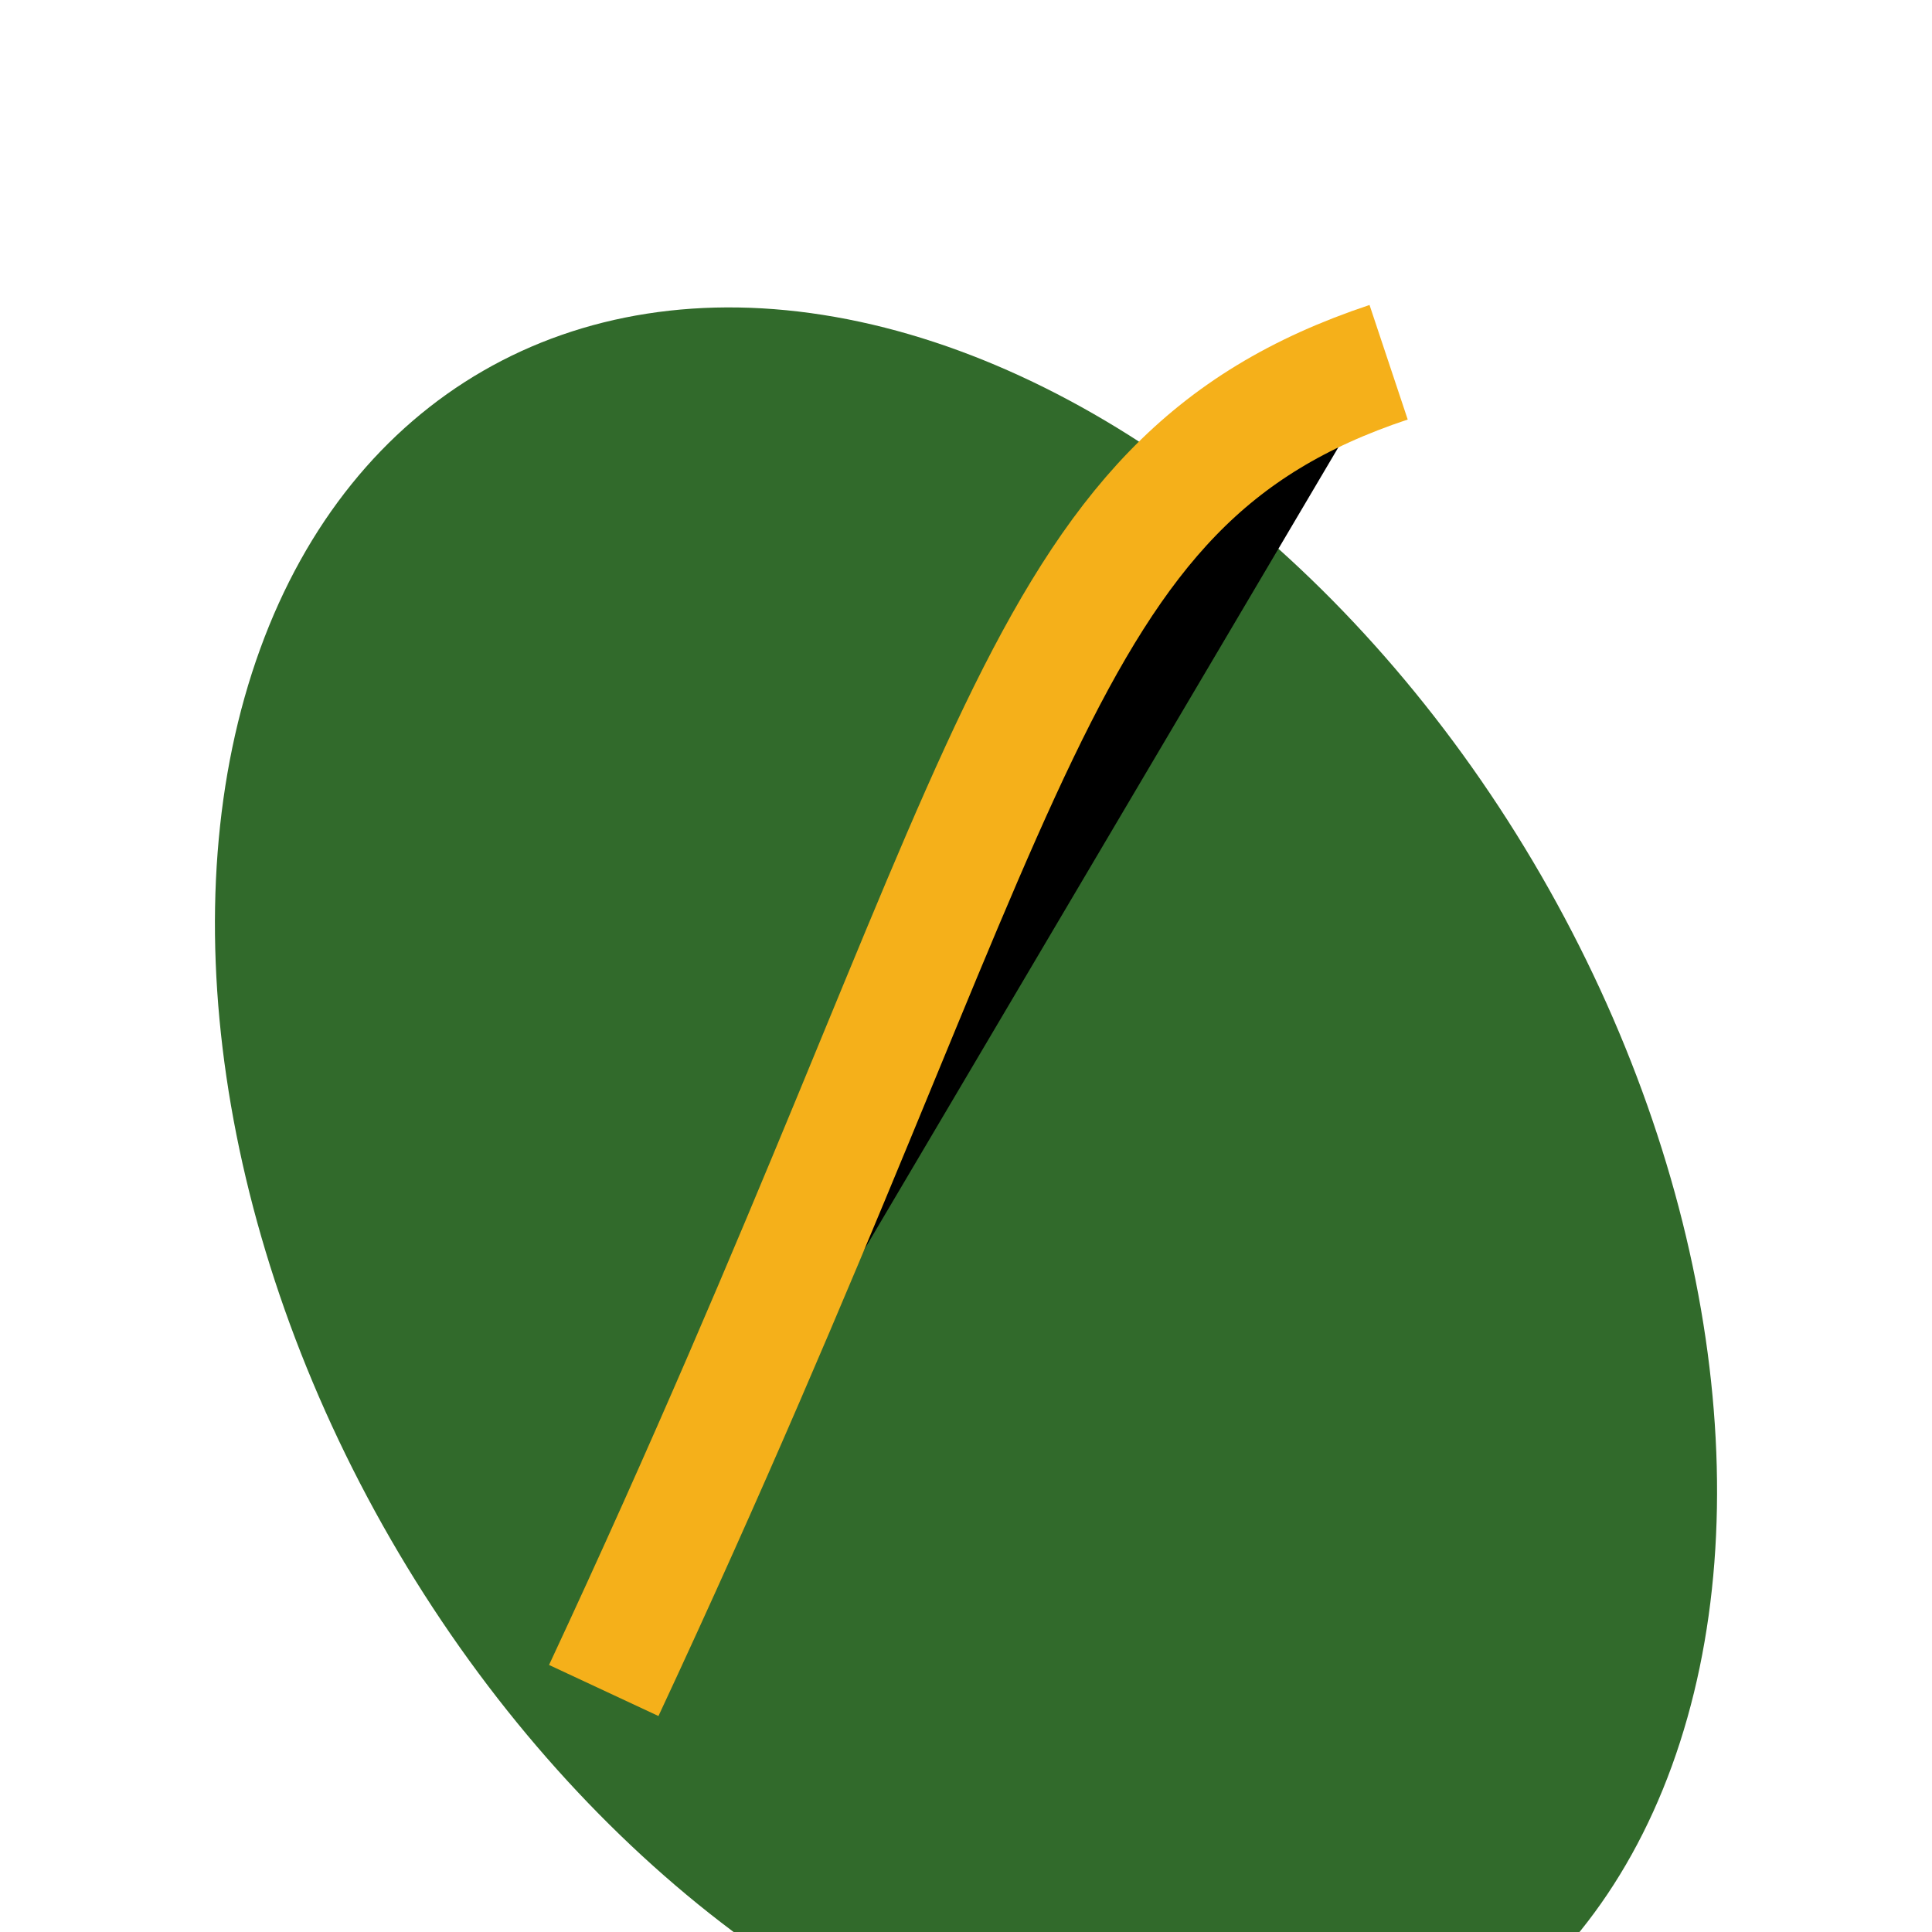 <?xml version="1.0" encoding="UTF-8"?>
<svg xmlns="http://www.w3.org/2000/svg" width="32" height="32" viewBox="0 0 32 32"><ellipse cx="16" cy="20" rx="11" ry="16" transform="rotate(-30 16 20)" fill="#316A2B"/><path d="M10 28c7-15 7-20 13-22" stroke="#F5B01A" stroke-width="2"/></svg>